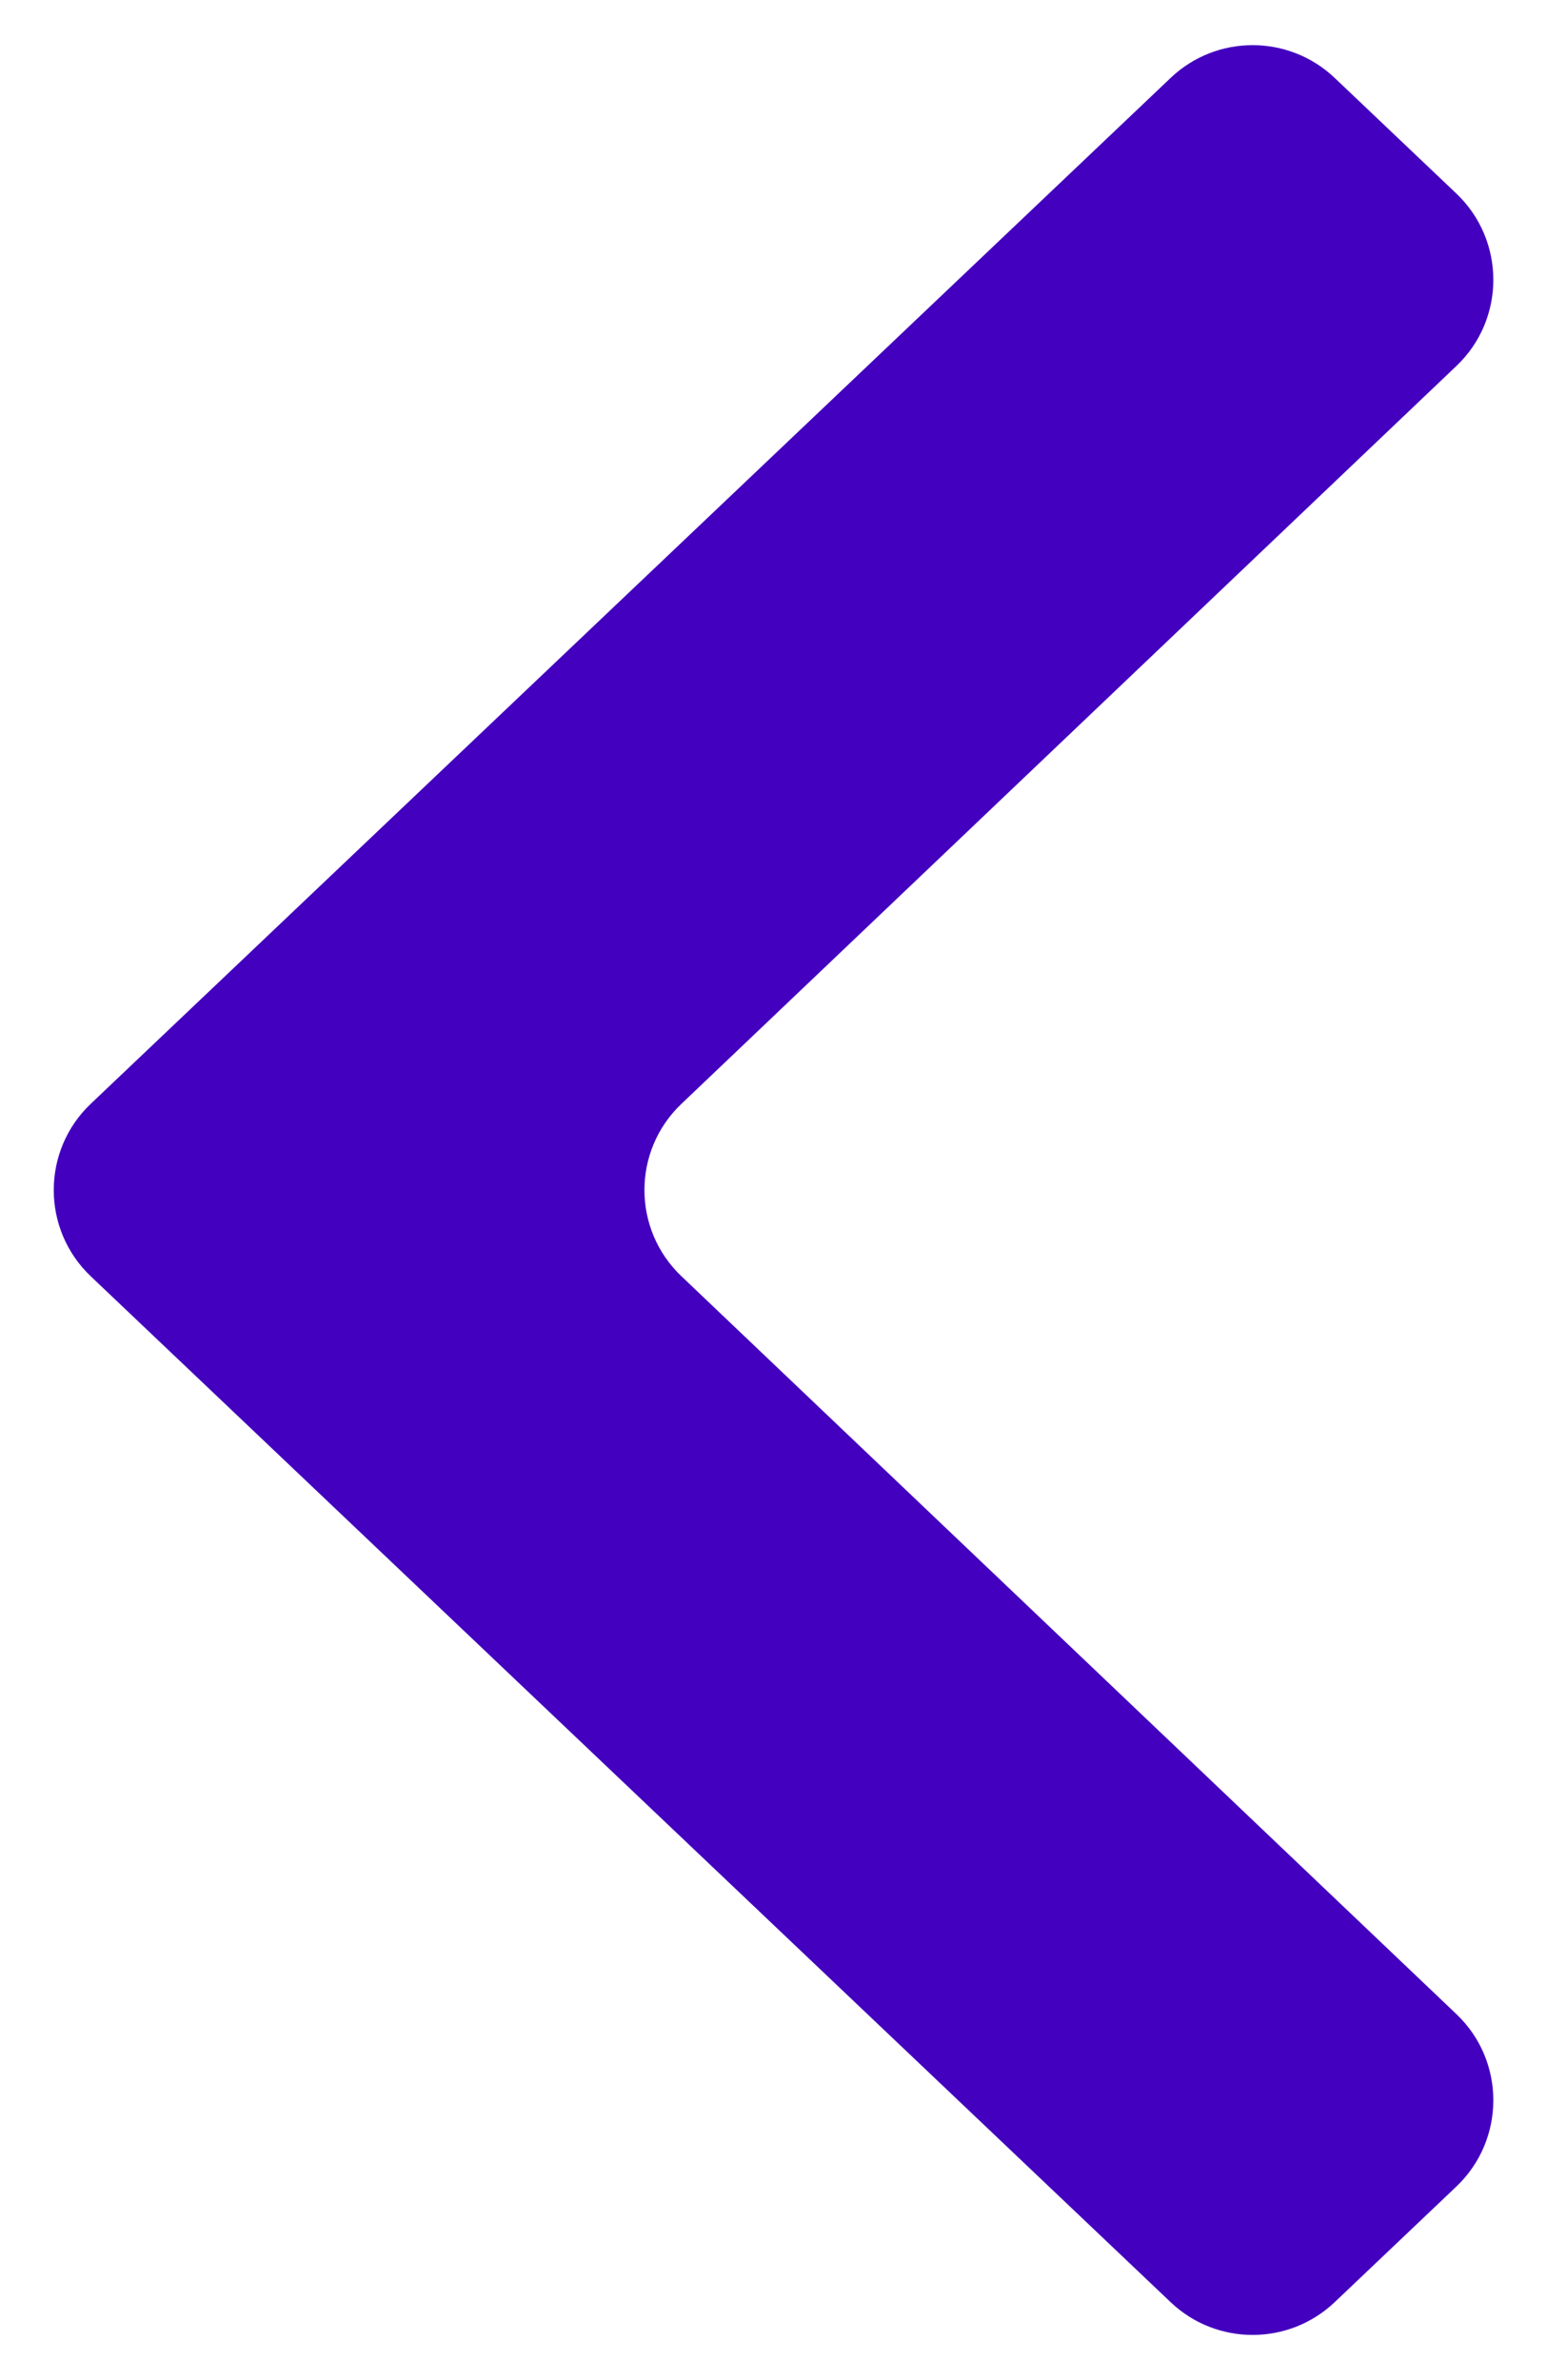 <svg width="13" height="20" viewBox="0 0 13 20" fill="none" xmlns="http://www.w3.org/2000/svg">
<path d="M12.238 18.374C12.652 17.98 12.653 17.319 12.239 16.925L5.726 10.724C5.312 10.33 5.312 9.67 5.726 9.276L12.239 3.075C12.653 2.681 12.652 2.02 12.238 1.626L11.215 0.654C10.829 0.288 10.223 0.288 9.838 0.654L0.763 9.275C0.348 9.669 0.348 10.331 0.763 10.725L9.838 19.346C10.223 19.712 10.829 19.712 11.215 19.346L12.238 18.374Z" fill="#4300bf"/>
</svg>
